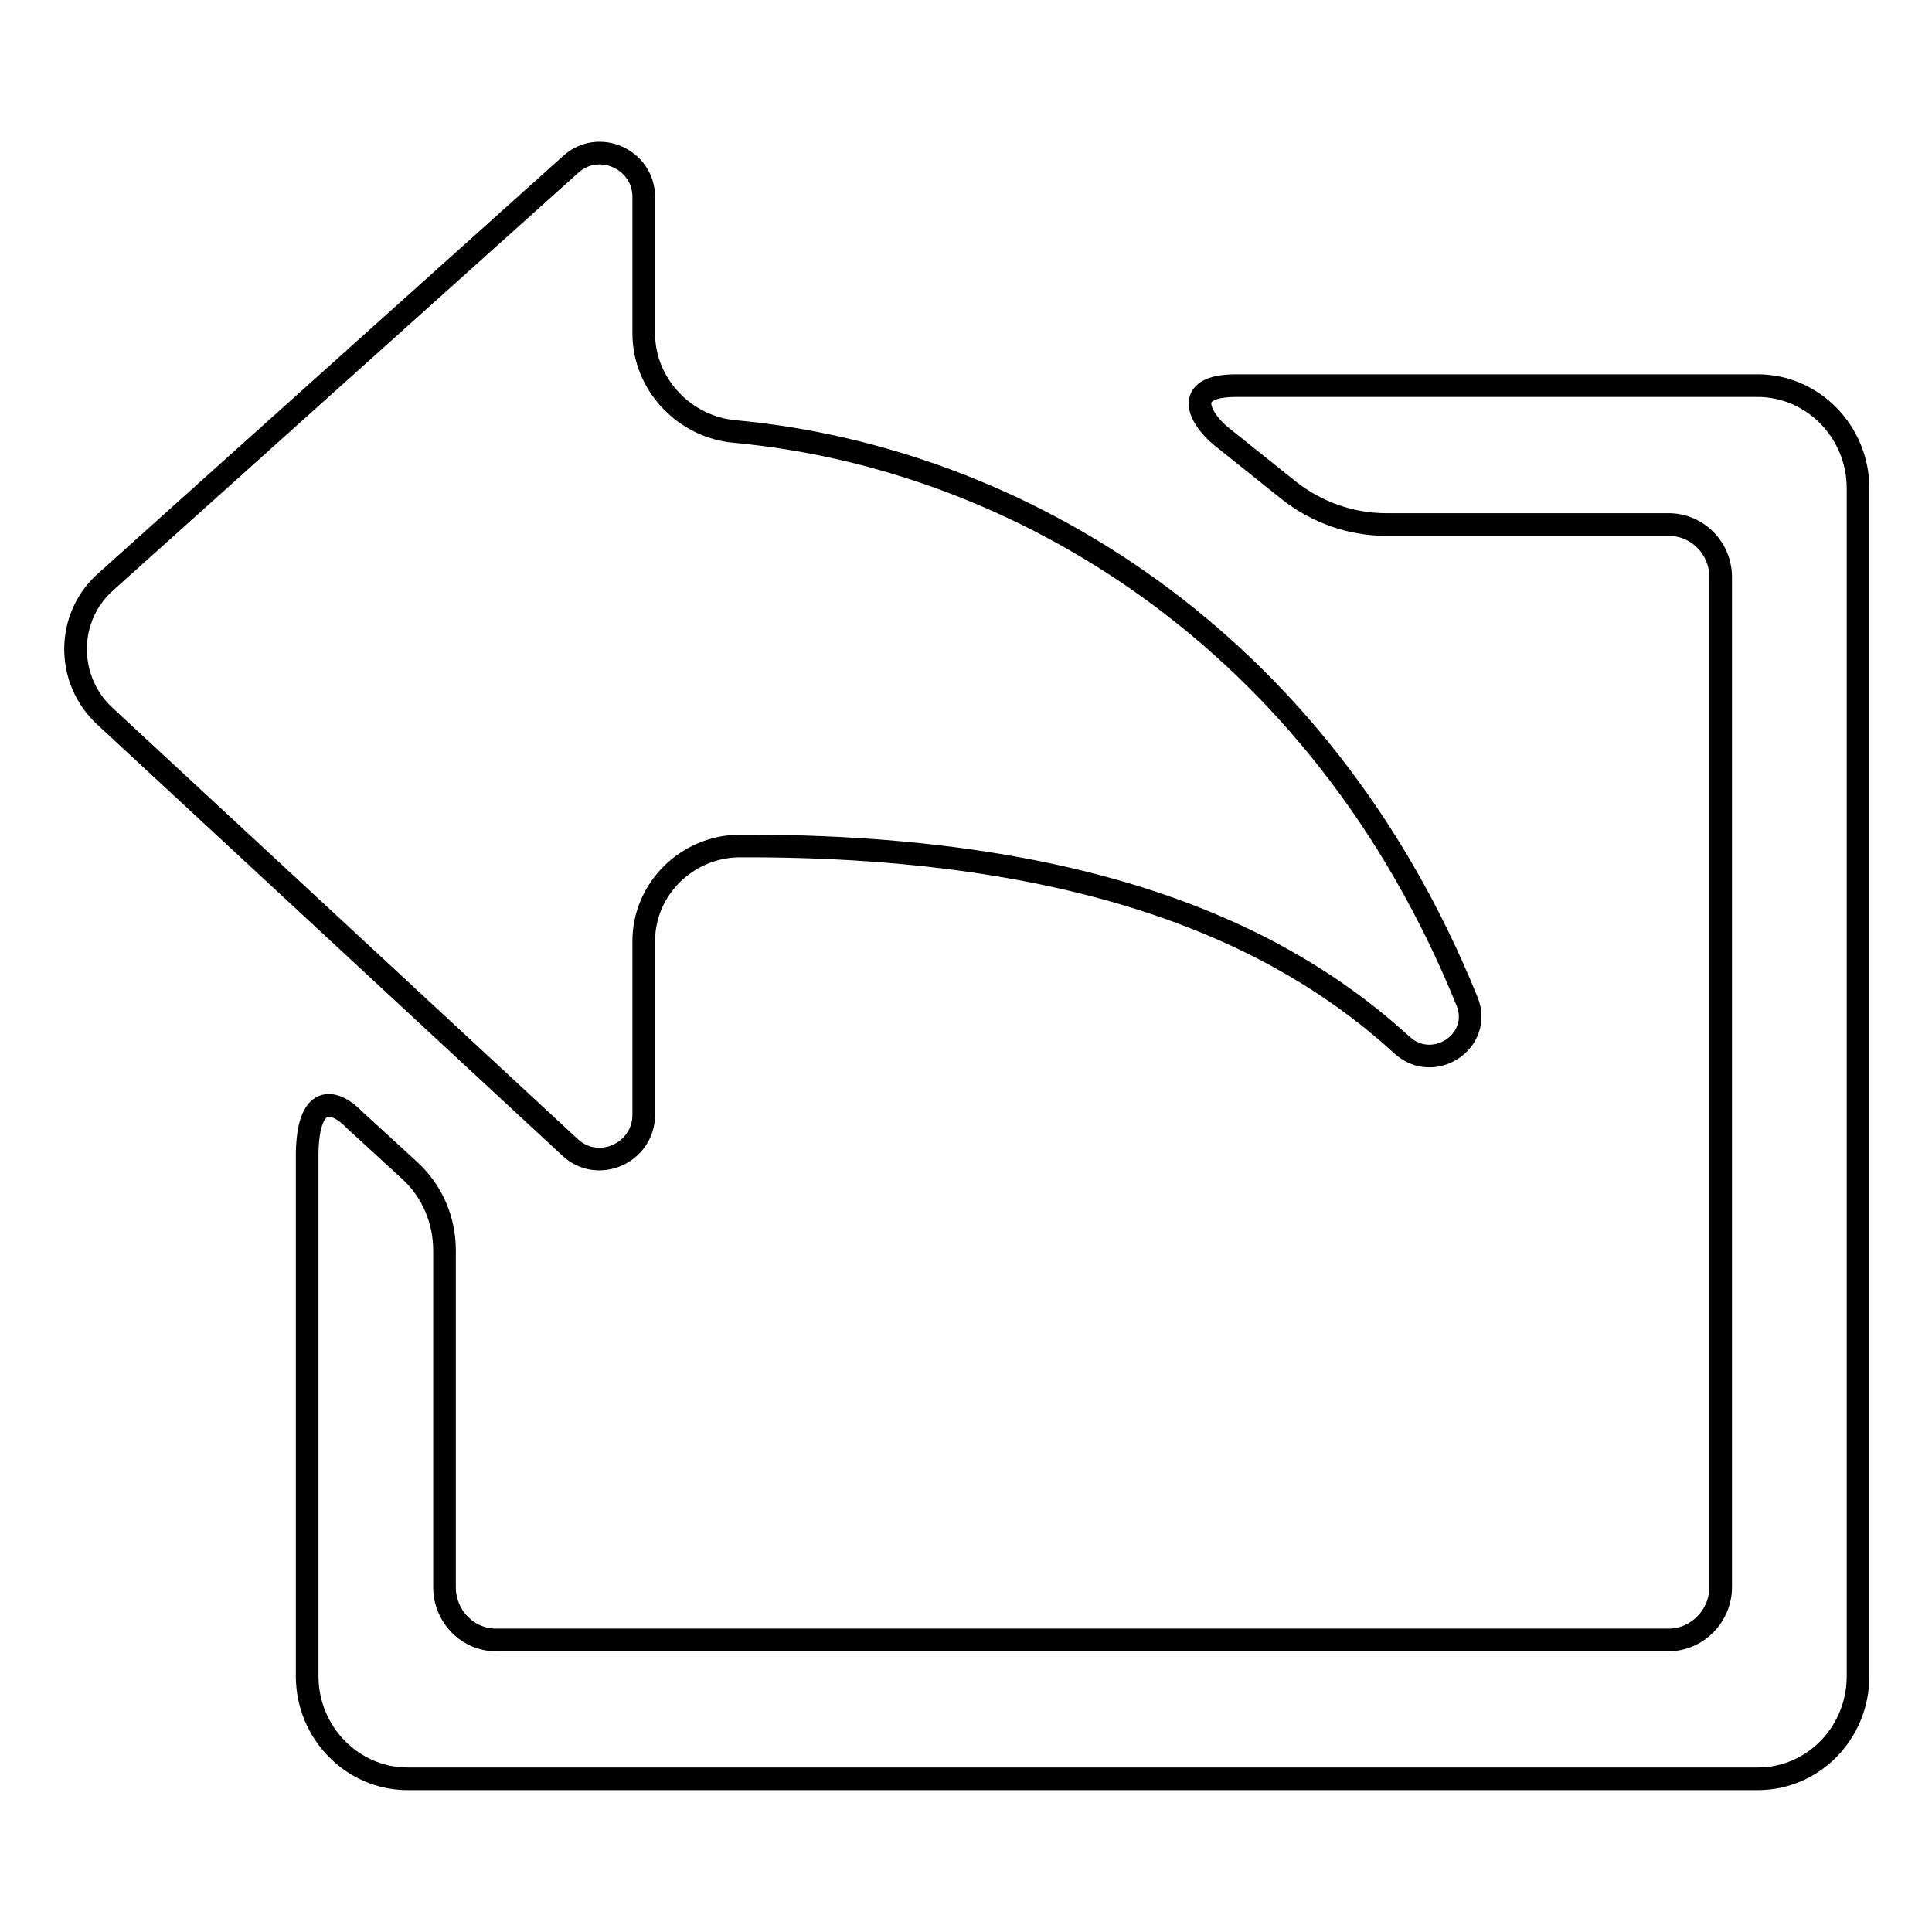<?xml version="1.0" encoding="utf-8"?>
<!-- Svg Vector Icons : http://www.onlinewebfonts.com/icon -->
<!DOCTYPE svg PUBLIC "-//W3C//DTD SVG 1.1//EN" "http://www.w3.org/Graphics/SVG/1.1/DTD/svg11.dtd">
<svg version="1.1" xmlns="http://www.w3.org/2000/svg" xmlns:xlink="http://www.w3.org/1999/xlink" x="0px" y="0px" viewBox="0 0 256 256" enable-background="new 0 0 256 256" xml:space="preserve">
<g><g><path stroke-width="3" fill-opacity="0" stroke="#000000"  d="M85.3,44.2V26.1c0-5-6-7.7-9.7-4.3L14,77.1c-5.3,4.7-5.3,13-0.1,17.8l61.6,57.1c3.7,3.5,9.8,0.8,9.8-4.3v-23c0-6.9,5.7-12.5,12.6-12.6c49.4-0.2,73.9,13.6,87.9,26.4c4.2,3.8,10.7-0.6,8.6-5.8c-19.6-48.4-59.8-72-96.8-75.5C90.7,56.7,85.3,50.9,85.3,44.2L85.3,44.2z M47.1,148.5l7.3,6.7c2.9,2.7,4.5,6.5,4.5,10.5v44.6c0,3.9,3.1,7,6.8,7h155.4c3.8,0,6.9-3.2,6.9-7V76.5c0-3.9-3.1-7-6.9-7h-37.4c-4.7,0-9.2-1.6-12.9-4.5l-9-7.2c-2.6-2.1-5.5-6.7,2-6.7h69.1c7.3,0,13.3,6.1,13.3,13.6v157.4c0,7.5-5.9,13.6-13.3,13.6H54c-7.3,0-13.3-6.1-13.3-13.6v-69.2C40.8,145.1,44.1,145.4,47.1,148.5L47.1,148.5z"/></g></g>
</svg>
